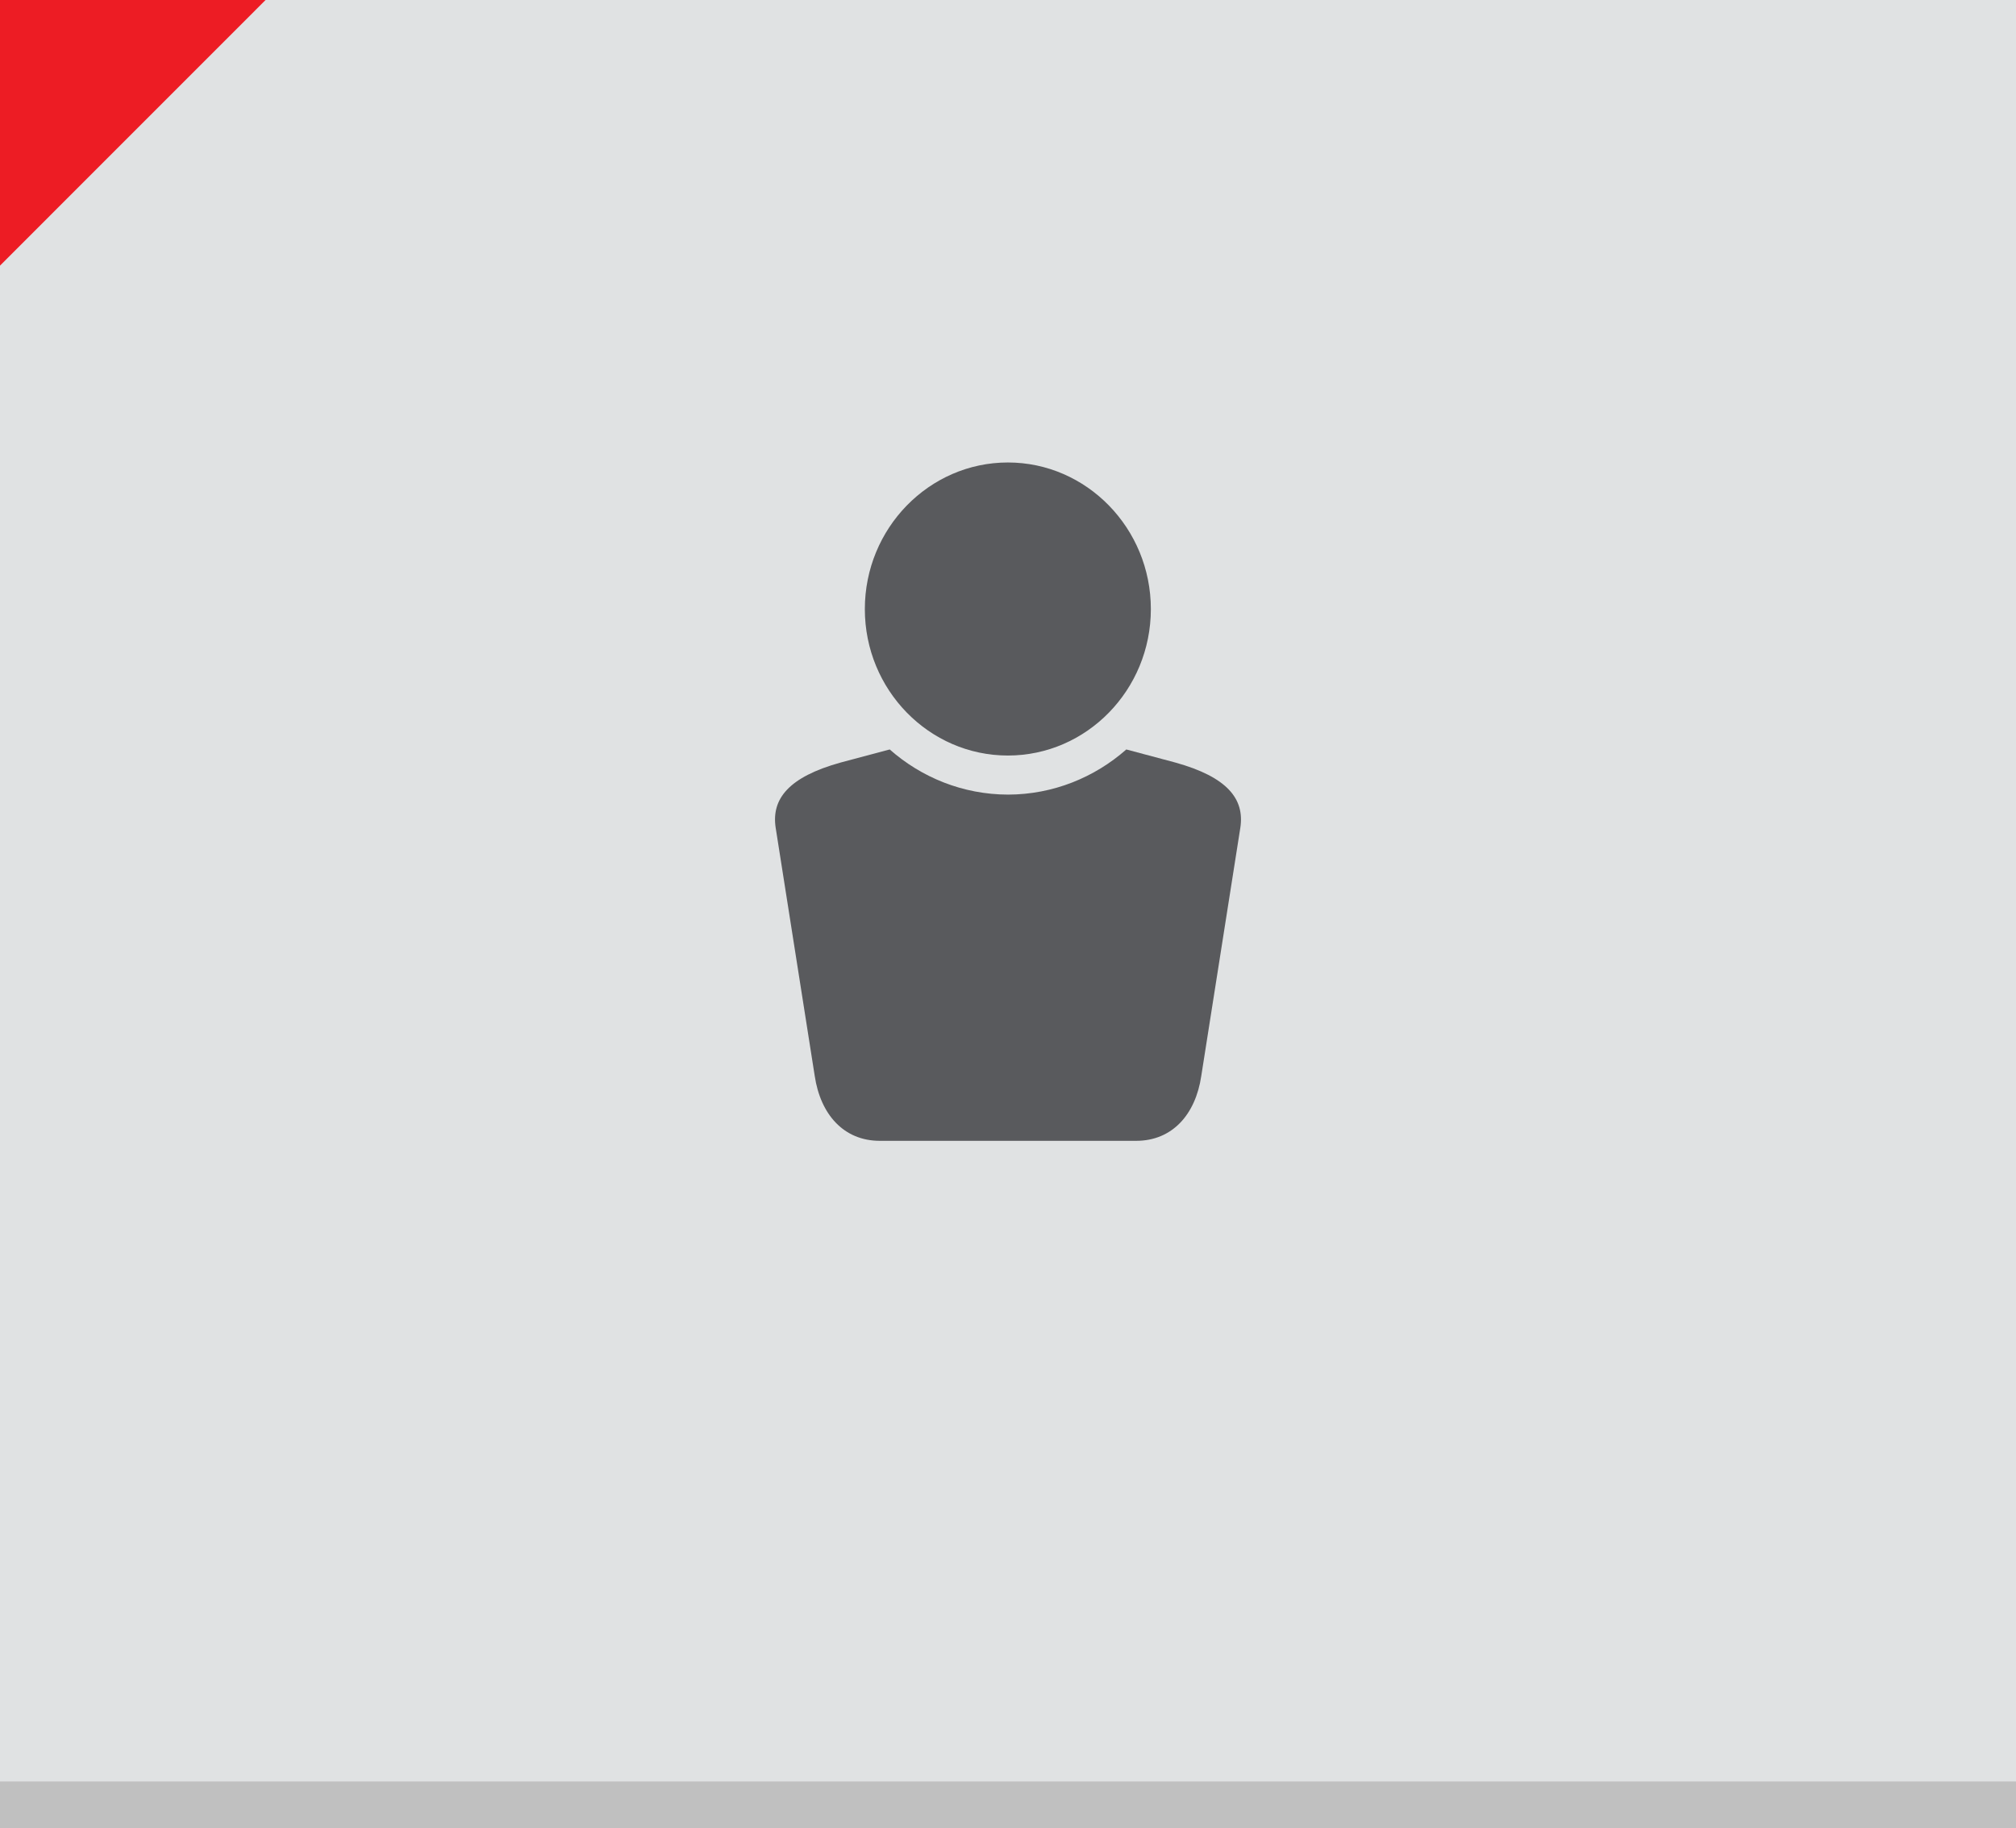 <?xml version="1.0" encoding="UTF-8"?>
<!DOCTYPE svg PUBLIC "-//W3C//DTD SVG 1.1//EN" "http://www.w3.org/Graphics/SVG/1.1/DTD/svg11.dtd">
<svg version="1.1" xmlns="http://www.w3.org/2000/svg" xmlns:xlink="http://www.w3.org/1999/xlink" x="0px" y="0px" width="86" height="78" viewBox="0, 0, 86, 78">
  <g id="Layer 1">
    <path d="M0,0 L86,0 L86,78 L0,78 z" fill="#E0E2E3"/>
    <path d="M0,76 L86,76 L86,78 L0,78 z" fill="#C0C0C0"/>
    <path d="M42.996,32.232 C46.356,32.232 49.094,29.431 49.094,25.984 C49.094,22.539 46.356,19.73 42.996,19.73 C39.633,19.73 36.893,22.539 36.893,25.984 C36.893,29.431 39.633,32.232 42.996,32.232" fill="#595A5D"/>
    <path d="M50.135,32.53 L48.047,31.973 C46.689,33.168 44.928,33.894 43.002,33.899 C41.072,33.894 39.311,33.168 37.954,31.973 L35.863,32.53 C33.635,33.148 32.906,34.087 33.088,35.305 L34.754,45.893 C35,47.551 35.998,48.669 37.531,48.669 L42.996,48.669 L43.004,48.669 L48.469,48.669 C50.004,48.669 51.003,47.551 51.246,45.893 L52.912,35.305 C53.094,34.087 52.364,33.148 50.135,32.53" fill="#595A5D"/>
    <path d="M-0,0 L11.329,0 L-0,11.332 z" fill="#ED1C24"/>
  </g>
  <defs/>
</svg>
